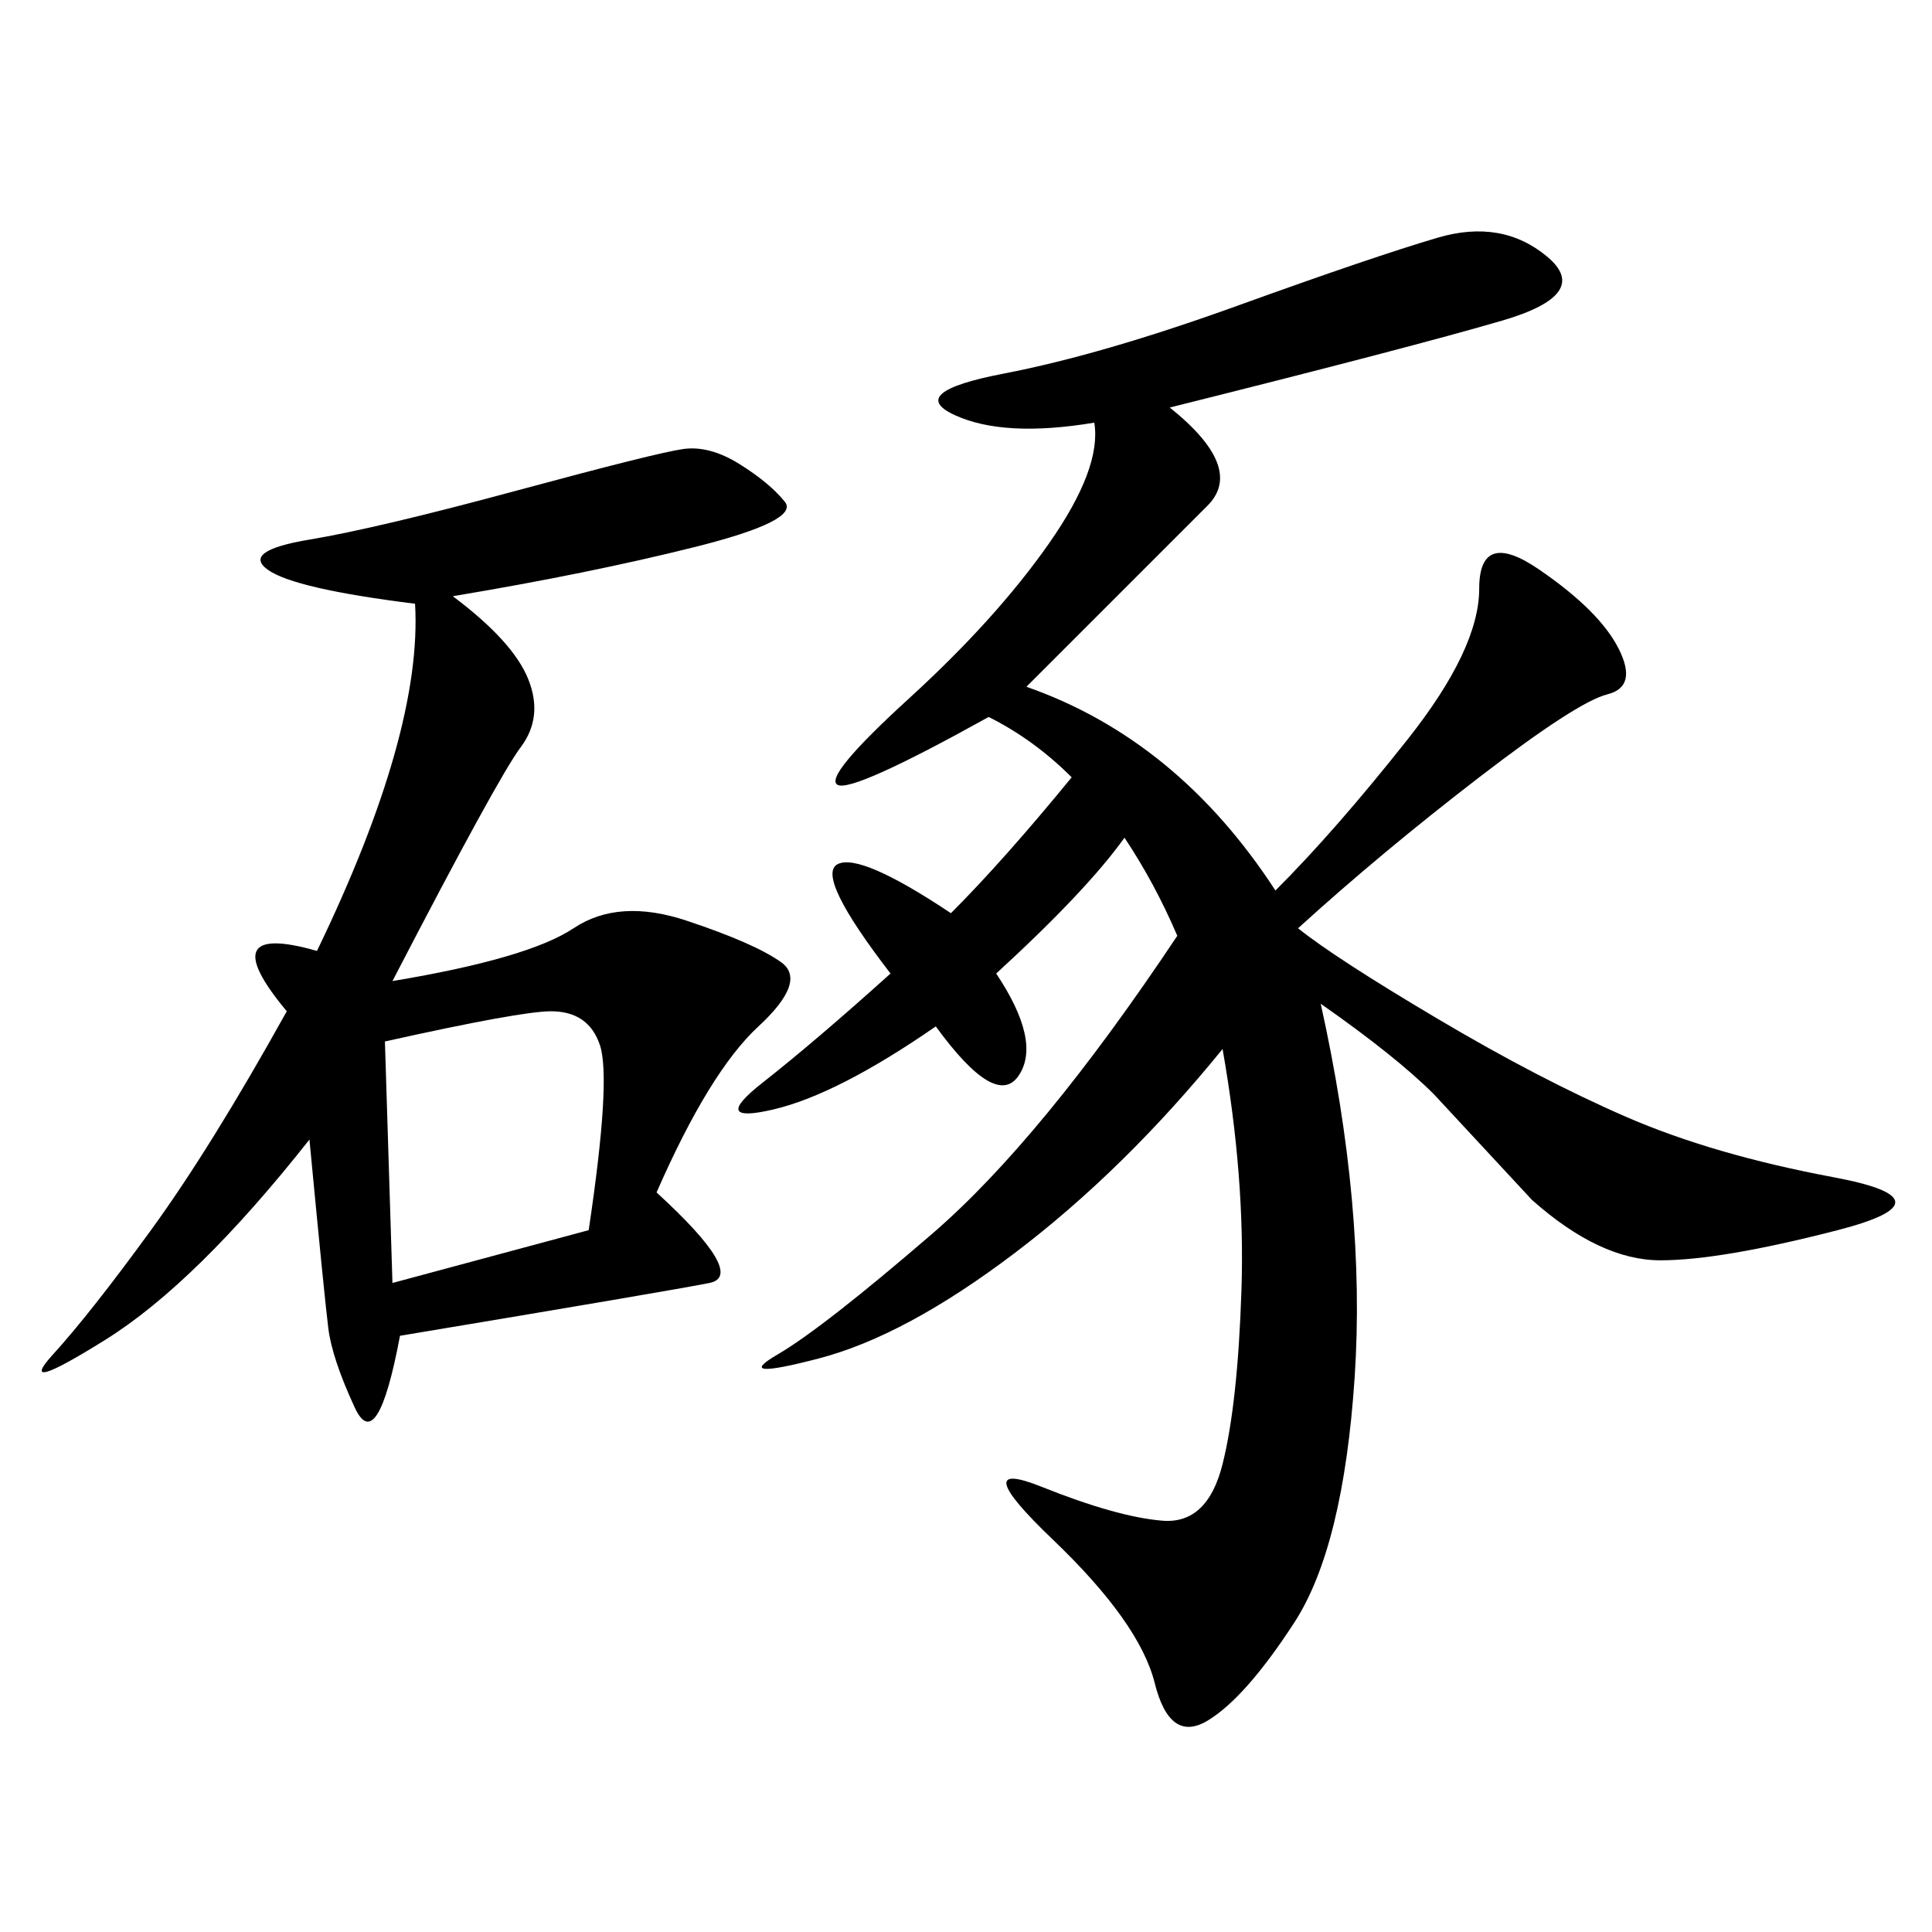 <svg xmlns="http://www.w3.org/2000/svg" xmlns:xlink="http://www.w3.org/1999/xlink" width="300" height="300"><path d="M181.64 63.28Q193.36 72.66 187.50 78.52L187.50 78.52L159.38 106.64Q182.81 114.84 198.05 138.28L198.05 138.28Q207.42 128.91 218.55 114.84Q229.69 100.78 229.69 91.41L229.69 91.41Q229.69 82.03 239.06 88.48Q248.44 94.92 251.37 100.78Q254.30 106.64 249.61 107.81Q244.92 108.98 229.69 120.70Q214.45 132.42 201.56 144.14L201.56 144.14Q207.42 148.83 223.24 158.20Q239.06 167.58 252.54 173.44Q266.02 179.30 284.77 182.81Q303.52 186.33 285.35 191.02Q267.19 195.70 257.81 195.70L257.81 195.70Q248.44 195.70 237.89 186.33L237.89 186.33L222.66 169.92Q216.80 164.06 205.08 155.86L205.08 155.86Q212.11 187.50 210.35 213.87Q208.59 240.23 200.98 251.95Q193.36 263.67 187.50 267.19Q181.64 270.70 179.30 261.33Q176.95 251.95 163.48 239.06Q150 226.17 161.72 230.86Q173.44 235.55 180.47 236.13Q187.50 236.72 189.84 227.34Q192.19 217.97 192.77 200.39Q193.36 182.81 189.84 162.89L189.84 162.89Q174.61 181.64 157.62 194.53Q140.63 207.42 127.15 210.94Q113.67 214.45 120.70 210.35Q127.73 206.25 144.73 191.60Q161.72 176.95 182.81 145.31L182.81 145.31Q179.30 137.11 174.61 130.08L174.61 130.08Q168.75 138.28 154.69 151.17L154.69 151.17Q161.72 161.72 158.20 166.99Q154.69 172.27 145.31 159.38L145.31 159.38Q130.08 169.92 120.12 172.27Q110.16 174.61 118.36 168.16Q126.56 161.72 138.28 151.17L138.28 151.17Q126.56 135.94 130.08 134.18Q133.59 132.42 147.66 141.80L147.66 141.80Q155.86 133.59 166.41 120.70L166.41 120.70Q160.55 114.84 153.52 111.33L153.52 111.33Q132.42 123.05 130.08 121.88Q127.73 120.70 141.21 108.40Q154.69 96.09 162.89 84.38Q171.09 72.66 169.92 65.63L169.92 65.63Q155.86 67.97 148.24 64.45Q140.63 60.94 155.86 58.01Q171.09 55.08 192.19 47.46Q213.28 39.84 223.24 36.91Q233.20 33.98 240.23 39.84Q247.27 45.70 233.20 49.80Q219.14 53.91 181.64 63.28L181.64 63.28ZM70.31 92.58Q79.69 99.61 82.03 105.47Q84.38 111.33 80.86 116.02Q77.34 120.70 60.94 152.34L60.94 152.34Q82.03 148.83 89.06 144.14Q96.09 139.45 106.64 142.97Q117.19 146.48 121.29 149.41Q125.39 152.34 117.77 159.38Q110.16 166.41 101.95 185.16L101.95 185.16Q116.02 198.05 110.16 199.22Q104.30 200.39 62.11 207.42L62.11 207.42Q58.59 226.17 55.08 218.55Q51.56 210.94 50.98 206.25Q50.39 201.56 48.05 176.95L48.05 176.95Q30.47 199.22 16.41 208.01Q2.34 216.80 8.20 210.35Q14.06 203.91 23.44 191.02Q32.81 178.13 44.53 157.03L44.53 157.03Q32.81 142.97 49.22 147.66L49.22 147.66Q65.63 113.67 64.45 93.75L64.45 93.75Q45.70 91.41 41.60 88.48Q37.50 85.55 48.05 83.79Q58.59 82.03 80.27 76.17Q101.95 70.31 106.05 69.73Q110.16 69.14 114.84 72.07Q119.53 75 121.88 77.93Q124.22 80.86 107.81 84.96Q91.41 89.06 70.31 92.58L70.31 92.58ZM59.77 161.72L60.94 199.22L91.41 191.02Q94.92 167.58 93.16 162.30Q91.41 157.03 85.55 157.03L85.55 157.03Q80.86 157.03 59.77 161.72L59.77 161.72Z"/></svg>
